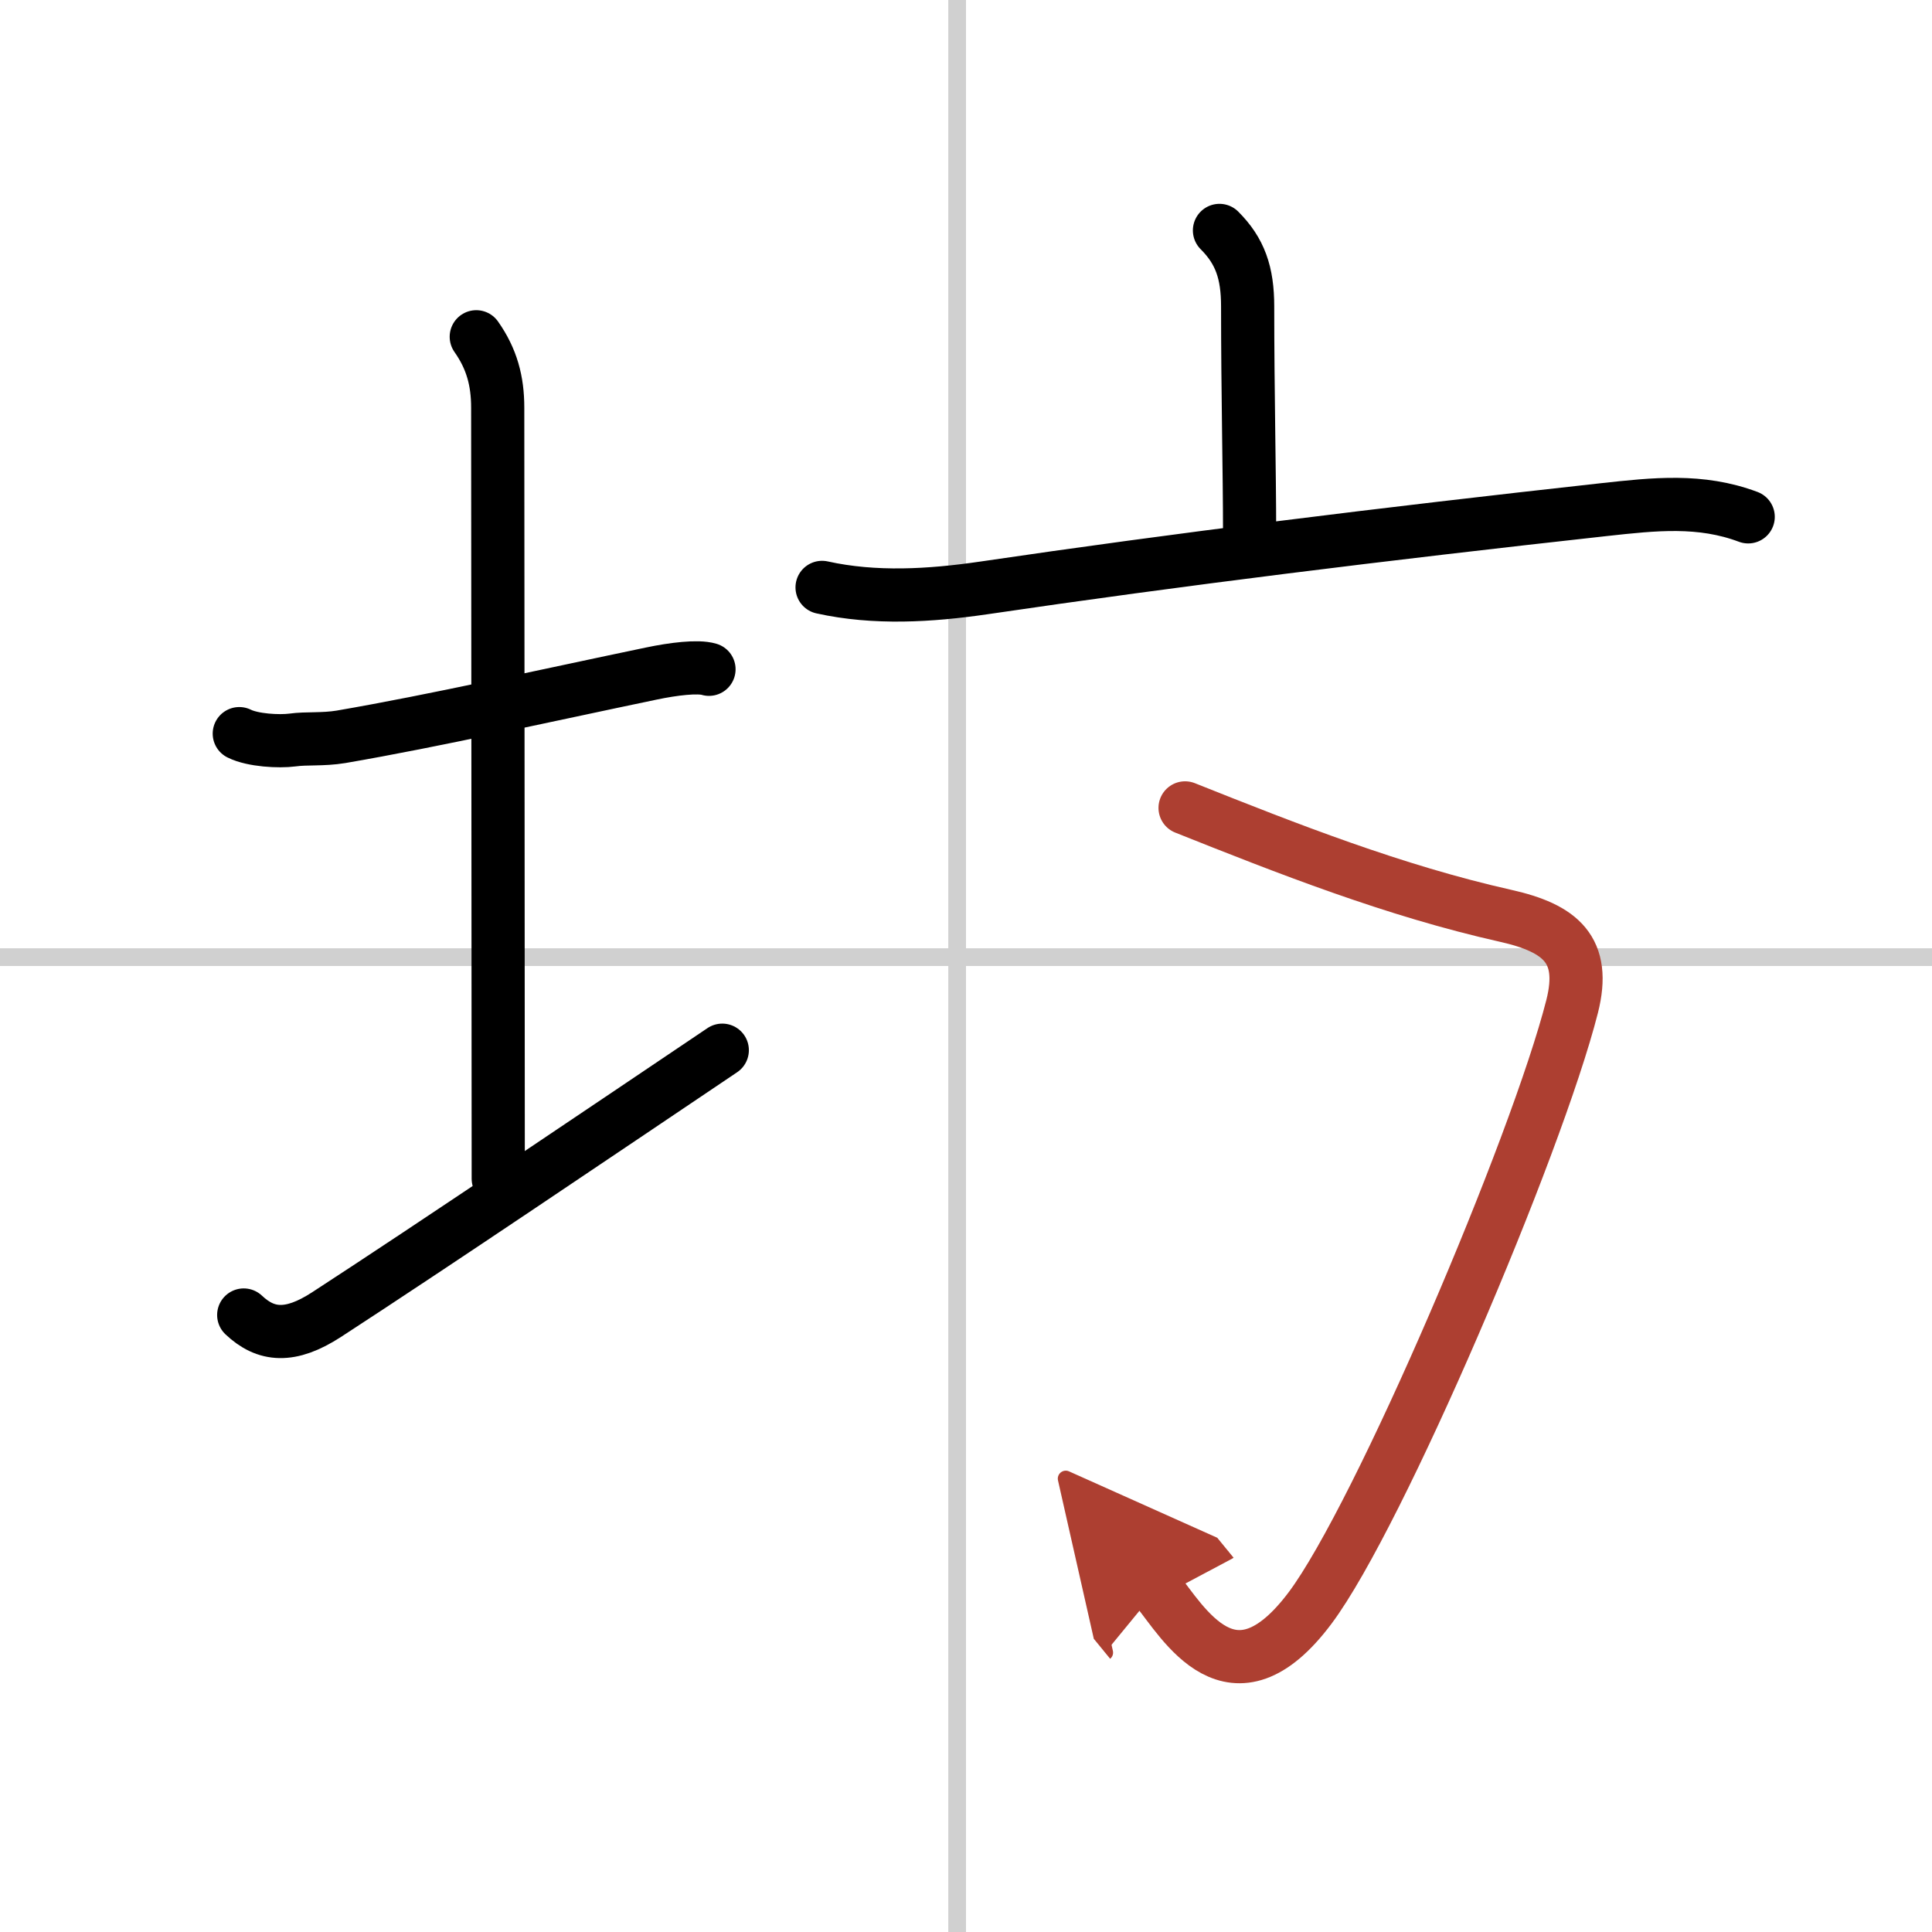 <svg width="400" height="400" viewBox="0 0 109 109" xmlns="http://www.w3.org/2000/svg"><defs><marker id="a" markerWidth="4" orient="auto" refX="1" refY="5" viewBox="0 0 10 10"><polyline points="0 0 10 5 0 10 1 5" fill="#ad3f31" stroke="#ad3f31"/></marker></defs><g fill="none" stroke="#000" stroke-linecap="round" stroke-linejoin="round" stroke-width="3"><rect width="100%" height="100%" fill="#fff" stroke="#fff"/><line x1="54" x2="54" y2="109" stroke="#d0d0d0" stroke-width="1"/><line x2="109" y1="54" y2="54" stroke="#d0d0d0" stroke-width="1"/><path d="m13.5 41.39c0.76 0.38 2.24 0.46 3 0.36 0.78-0.11 1.71-0.01 2.74-0.18 5.3-0.91 11.51-2.32 17.51-3.57 1.24-0.26 2.62-0.43 3.25-0.24"/><path d="m26.87 19c0.88 1.25 1.21 2.5 1.21 4 0 7.25 0.03 32.75 0.03 43.5"/><path d="m13.75 74.19c1.25 1.18 2.62 1.31 4.67-0.02 6.09-3.96 15.45-10.29 22.33-14.92"/><path d="m68.8 13c1.16 1.16 1.59 2.38 1.59 4.29 0 4.86 0.11 9.33 0.11 12.75"/><path d="m46.38 33.14c2.98 0.66 6.1 0.47 9.12 0.03 10.85-1.6 22.51-3.04 35.01-4.42 2.83-0.31 5.43-0.6 8.12 0.41"/><path d="m66.86 45.58c5.77 2.3 11.77 4.67 18.09 6.09 3.11 0.7 4.55 1.92 3.75 5.1-2 7.88-10.89 28.74-14.78 33.94-4.4 5.88-7.17 0.8-8.66-1.02" marker-end="url(#a)" stroke="#ad3f31"/></g></svg>
